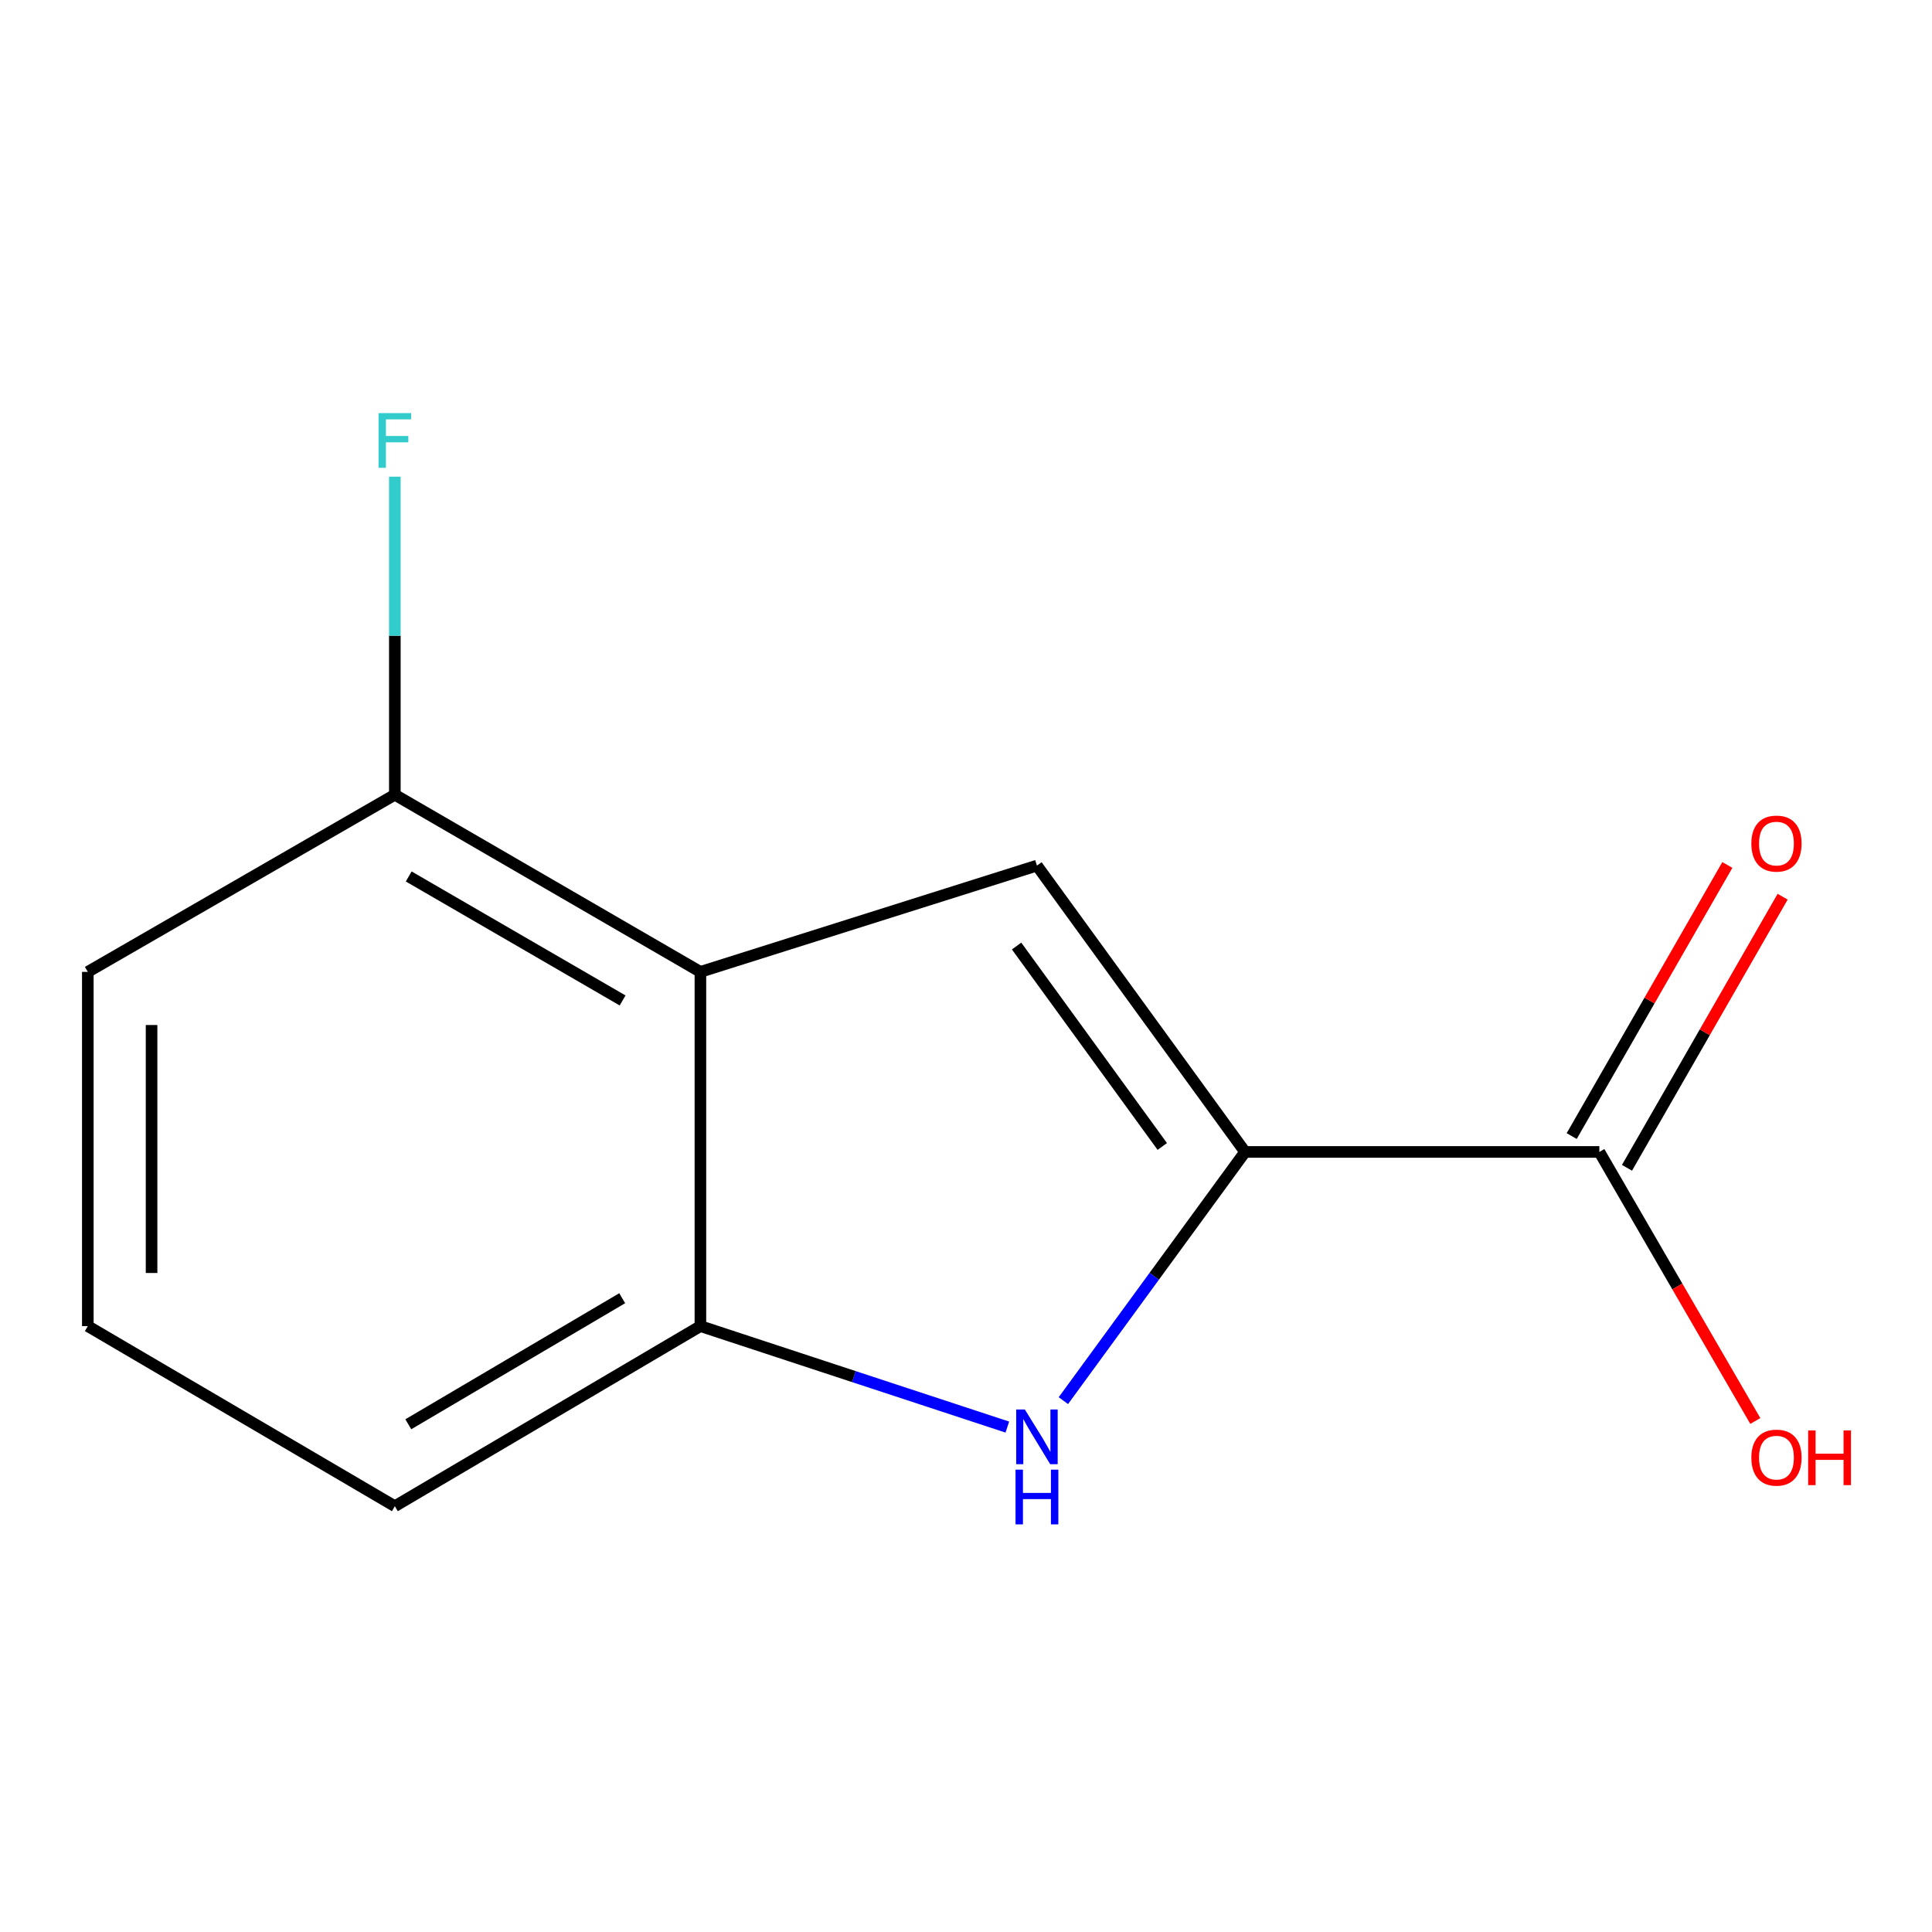 <?xml version='1.0' encoding='iso-8859-1'?>
<svg version='1.1' baseProfile='full'
              xmlns='http://www.w3.org/2000/svg'
                      xmlns:rdkit='http://www.rdkit.org/xml'
                      xmlns:xlink='http://www.w3.org/1999/xlink'
                  xml:space='preserve'
width='1000px' height='1000px' viewBox='0 0 1000 1000'>
<!-- END OF HEADER -->
<rect style='opacity:1.0;fill:#FFFFFF;stroke:none' width='1000' height='1000' x='0' y='0'> </rect>
<path class='bond-0' d='M 644.449,596.241 L 536.716,448.032' style='fill:none;fill-rule:evenodd;stroke:#000000;stroke-width:6px;stroke-linecap:butt;stroke-linejoin:miter;stroke-opacity:1' />
<path class='bond-0' d='M 601.599,593.411 L 526.186,489.665' style='fill:none;fill-rule:evenodd;stroke:#000000;stroke-width:6px;stroke-linecap:butt;stroke-linejoin:miter;stroke-opacity:1' />
<path class='bond-1' d='M 644.449,596.241 L 597.423,660.607' style='fill:none;fill-rule:evenodd;stroke:#000000;stroke-width:6px;stroke-linecap:butt;stroke-linejoin:miter;stroke-opacity:1' />
<path class='bond-1' d='M 597.423,660.607 L 550.397,724.973' style='fill:none;fill-rule:evenodd;stroke:#0000FF;stroke-width:6px;stroke-linecap:butt;stroke-linejoin:miter;stroke-opacity:1' />
<path class='bond-4' d='M 644.449,596.241 L 827.818,596.241' style='fill:none;fill-rule:evenodd;stroke:#000000;stroke-width:6px;stroke-linecap:butt;stroke-linejoin:miter;stroke-opacity:1' />
<path class='bond-2' d='M 536.716,448.032 L 362.532,503.045' style='fill:none;fill-rule:evenodd;stroke:#000000;stroke-width:6px;stroke-linecap:butt;stroke-linejoin:miter;stroke-opacity:1' />
<path class='bond-3' d='M 521.392,738.657 L 441.962,712.526' style='fill:none;fill-rule:evenodd;stroke:#0000FF;stroke-width:6px;stroke-linecap:butt;stroke-linejoin:miter;stroke-opacity:1' />
<path class='bond-3' d='M 441.962,712.526 L 362.532,686.395' style='fill:none;fill-rule:evenodd;stroke:#000000;stroke-width:6px;stroke-linecap:butt;stroke-linejoin:miter;stroke-opacity:1' />
<path class='bond-5' d='M 362.532,503.045 L 204.369,411.351' style='fill:none;fill-rule:evenodd;stroke:#000000;stroke-width:6px;stroke-linecap:butt;stroke-linejoin:miter;stroke-opacity:1' />
<path class='bond-5' d='M 322.258,517.837 L 211.544,453.652' style='fill:none;fill-rule:evenodd;stroke:#000000;stroke-width:6px;stroke-linecap:butt;stroke-linejoin:miter;stroke-opacity:1' />
<path class='bond-12' d='M 362.532,503.045 L 362.532,686.395' style='fill:none;fill-rule:evenodd;stroke:#000000;stroke-width:6px;stroke-linecap:butt;stroke-linejoin:miter;stroke-opacity:1' />
<path class='bond-9' d='M 362.532,686.395 L 204.369,779.61' style='fill:none;fill-rule:evenodd;stroke:#000000;stroke-width:6px;stroke-linecap:butt;stroke-linejoin:miter;stroke-opacity:1' />
<path class='bond-9' d='M 322.054,671.95 L 211.34,737.201' style='fill:none;fill-rule:evenodd;stroke:#000000;stroke-width:6px;stroke-linecap:butt;stroke-linejoin:miter;stroke-opacity:1' />
<path class='bond-6' d='M 842.126,604.455 L 882.405,534.295' style='fill:none;fill-rule:evenodd;stroke:#000000;stroke-width:6px;stroke-linecap:butt;stroke-linejoin:miter;stroke-opacity:1' />
<path class='bond-6' d='M 882.405,534.295 L 922.684,464.134' style='fill:none;fill-rule:evenodd;stroke:#FF0000;stroke-width:6px;stroke-linecap:butt;stroke-linejoin:miter;stroke-opacity:1' />
<path class='bond-6' d='M 813.51,588.027 L 853.789,517.867' style='fill:none;fill-rule:evenodd;stroke:#000000;stroke-width:6px;stroke-linecap:butt;stroke-linejoin:miter;stroke-opacity:1' />
<path class='bond-6' d='M 853.789,517.867 L 894.068,447.706' style='fill:none;fill-rule:evenodd;stroke:#FF0000;stroke-width:6px;stroke-linecap:butt;stroke-linejoin:miter;stroke-opacity:1' />
<path class='bond-7' d='M 827.818,596.241 L 868.18,665.869' style='fill:none;fill-rule:evenodd;stroke:#000000;stroke-width:6px;stroke-linecap:butt;stroke-linejoin:miter;stroke-opacity:1' />
<path class='bond-7' d='M 868.18,665.869 L 908.543,735.496' style='fill:none;fill-rule:evenodd;stroke:#FF0000;stroke-width:6px;stroke-linecap:butt;stroke-linejoin:miter;stroke-opacity:1' />
<path class='bond-8' d='M 204.369,411.351 L 204.369,329.039' style='fill:none;fill-rule:evenodd;stroke:#000000;stroke-width:6px;stroke-linecap:butt;stroke-linejoin:miter;stroke-opacity:1' />
<path class='bond-8' d='M 204.369,329.039 L 204.369,246.727' style='fill:none;fill-rule:evenodd;stroke:#33CCCC;stroke-width:6px;stroke-linecap:butt;stroke-linejoin:miter;stroke-opacity:1' />
<path class='bond-11' d='M 204.369,411.351 L 45.455,503.045' style='fill:none;fill-rule:evenodd;stroke:#000000;stroke-width:6px;stroke-linecap:butt;stroke-linejoin:miter;stroke-opacity:1' />
<path class='bond-10' d='M 204.369,779.61 L 45.455,686.395' style='fill:none;fill-rule:evenodd;stroke:#000000;stroke-width:6px;stroke-linecap:butt;stroke-linejoin:miter;stroke-opacity:1' />
<path class='bond-13' d='M 45.455,686.395 L 45.455,503.045' style='fill:none;fill-rule:evenodd;stroke:#000000;stroke-width:6px;stroke-linecap:butt;stroke-linejoin:miter;stroke-opacity:1' />
<path class='bond-13' d='M 78.451,658.892 L 78.451,530.547' style='fill:none;fill-rule:evenodd;stroke:#000000;stroke-width:6px;stroke-linecap:butt;stroke-linejoin:miter;stroke-opacity:1' />
<path  class='atom-2' d='M 530.456 729.539
L 539.736 744.539
Q 540.656 746.019, 542.136 748.699
Q 543.616 751.379, 543.696 751.539
L 543.696 729.539
L 547.456 729.539
L 547.456 757.859
L 543.576 757.859
L 533.616 741.459
Q 532.456 739.539, 531.216 737.339
Q 530.016 735.139, 529.656 734.459
L 529.656 757.859
L 525.976 757.859
L 525.976 729.539
L 530.456 729.539
' fill='#0000FF'/>
<path  class='atom-2' d='M 525.636 760.691
L 529.476 760.691
L 529.476 772.731
L 543.956 772.731
L 543.956 760.691
L 547.796 760.691
L 547.796 789.011
L 543.956 789.011
L 543.956 775.931
L 529.476 775.931
L 529.476 789.011
L 525.636 789.011
L 525.636 760.691
' fill='#0000FF'/>
<path  class='atom-7' d='M 906.493 436.637
Q 906.493 429.837, 909.853 426.037
Q 913.213 422.237, 919.493 422.237
Q 925.773 422.237, 929.133 426.037
Q 932.493 429.837, 932.493 436.637
Q 932.493 443.517, 929.093 447.437
Q 925.693 451.317, 919.493 451.317
Q 913.253 451.317, 909.853 447.437
Q 906.493 443.557, 906.493 436.637
M 919.493 448.117
Q 923.813 448.117, 926.133 445.237
Q 928.493 442.317, 928.493 436.637
Q 928.493 431.077, 926.133 428.277
Q 923.813 425.437, 919.493 425.437
Q 915.173 425.437, 912.813 428.237
Q 910.493 431.037, 910.493 436.637
Q 910.493 442.357, 912.813 445.237
Q 915.173 448.117, 919.493 448.117
' fill='#FF0000'/>
<path  class='atom-8' d='M 906.493 754.466
Q 906.493 747.666, 909.853 743.866
Q 913.213 740.066, 919.493 740.066
Q 925.773 740.066, 929.133 743.866
Q 932.493 747.666, 932.493 754.466
Q 932.493 761.346, 929.093 765.266
Q 925.693 769.146, 919.493 769.146
Q 913.253 769.146, 909.853 765.266
Q 906.493 761.386, 906.493 754.466
M 919.493 765.946
Q 923.813 765.946, 926.133 763.066
Q 928.493 760.146, 928.493 754.466
Q 928.493 748.906, 926.133 746.106
Q 923.813 743.266, 919.493 743.266
Q 915.173 743.266, 912.813 746.066
Q 910.493 748.866, 910.493 754.466
Q 910.493 760.186, 912.813 763.066
Q 915.173 765.946, 919.493 765.946
' fill='#FF0000'/>
<path  class='atom-8' d='M 935.893 740.386
L 939.733 740.386
L 939.733 752.426
L 954.213 752.426
L 954.213 740.386
L 958.053 740.386
L 958.053 768.706
L 954.213 768.706
L 954.213 755.626
L 939.733 755.626
L 939.733 768.706
L 935.893 768.706
L 935.893 740.386
' fill='#FF0000'/>
<path  class='atom-9' d='M 195.949 213.823
L 212.789 213.823
L 212.789 217.063
L 199.749 217.063
L 199.749 225.663
L 211.349 225.663
L 211.349 228.943
L 199.749 228.943
L 199.749 242.143
L 195.949 242.143
L 195.949 213.823
' fill='#33CCCC'/>
</svg>
